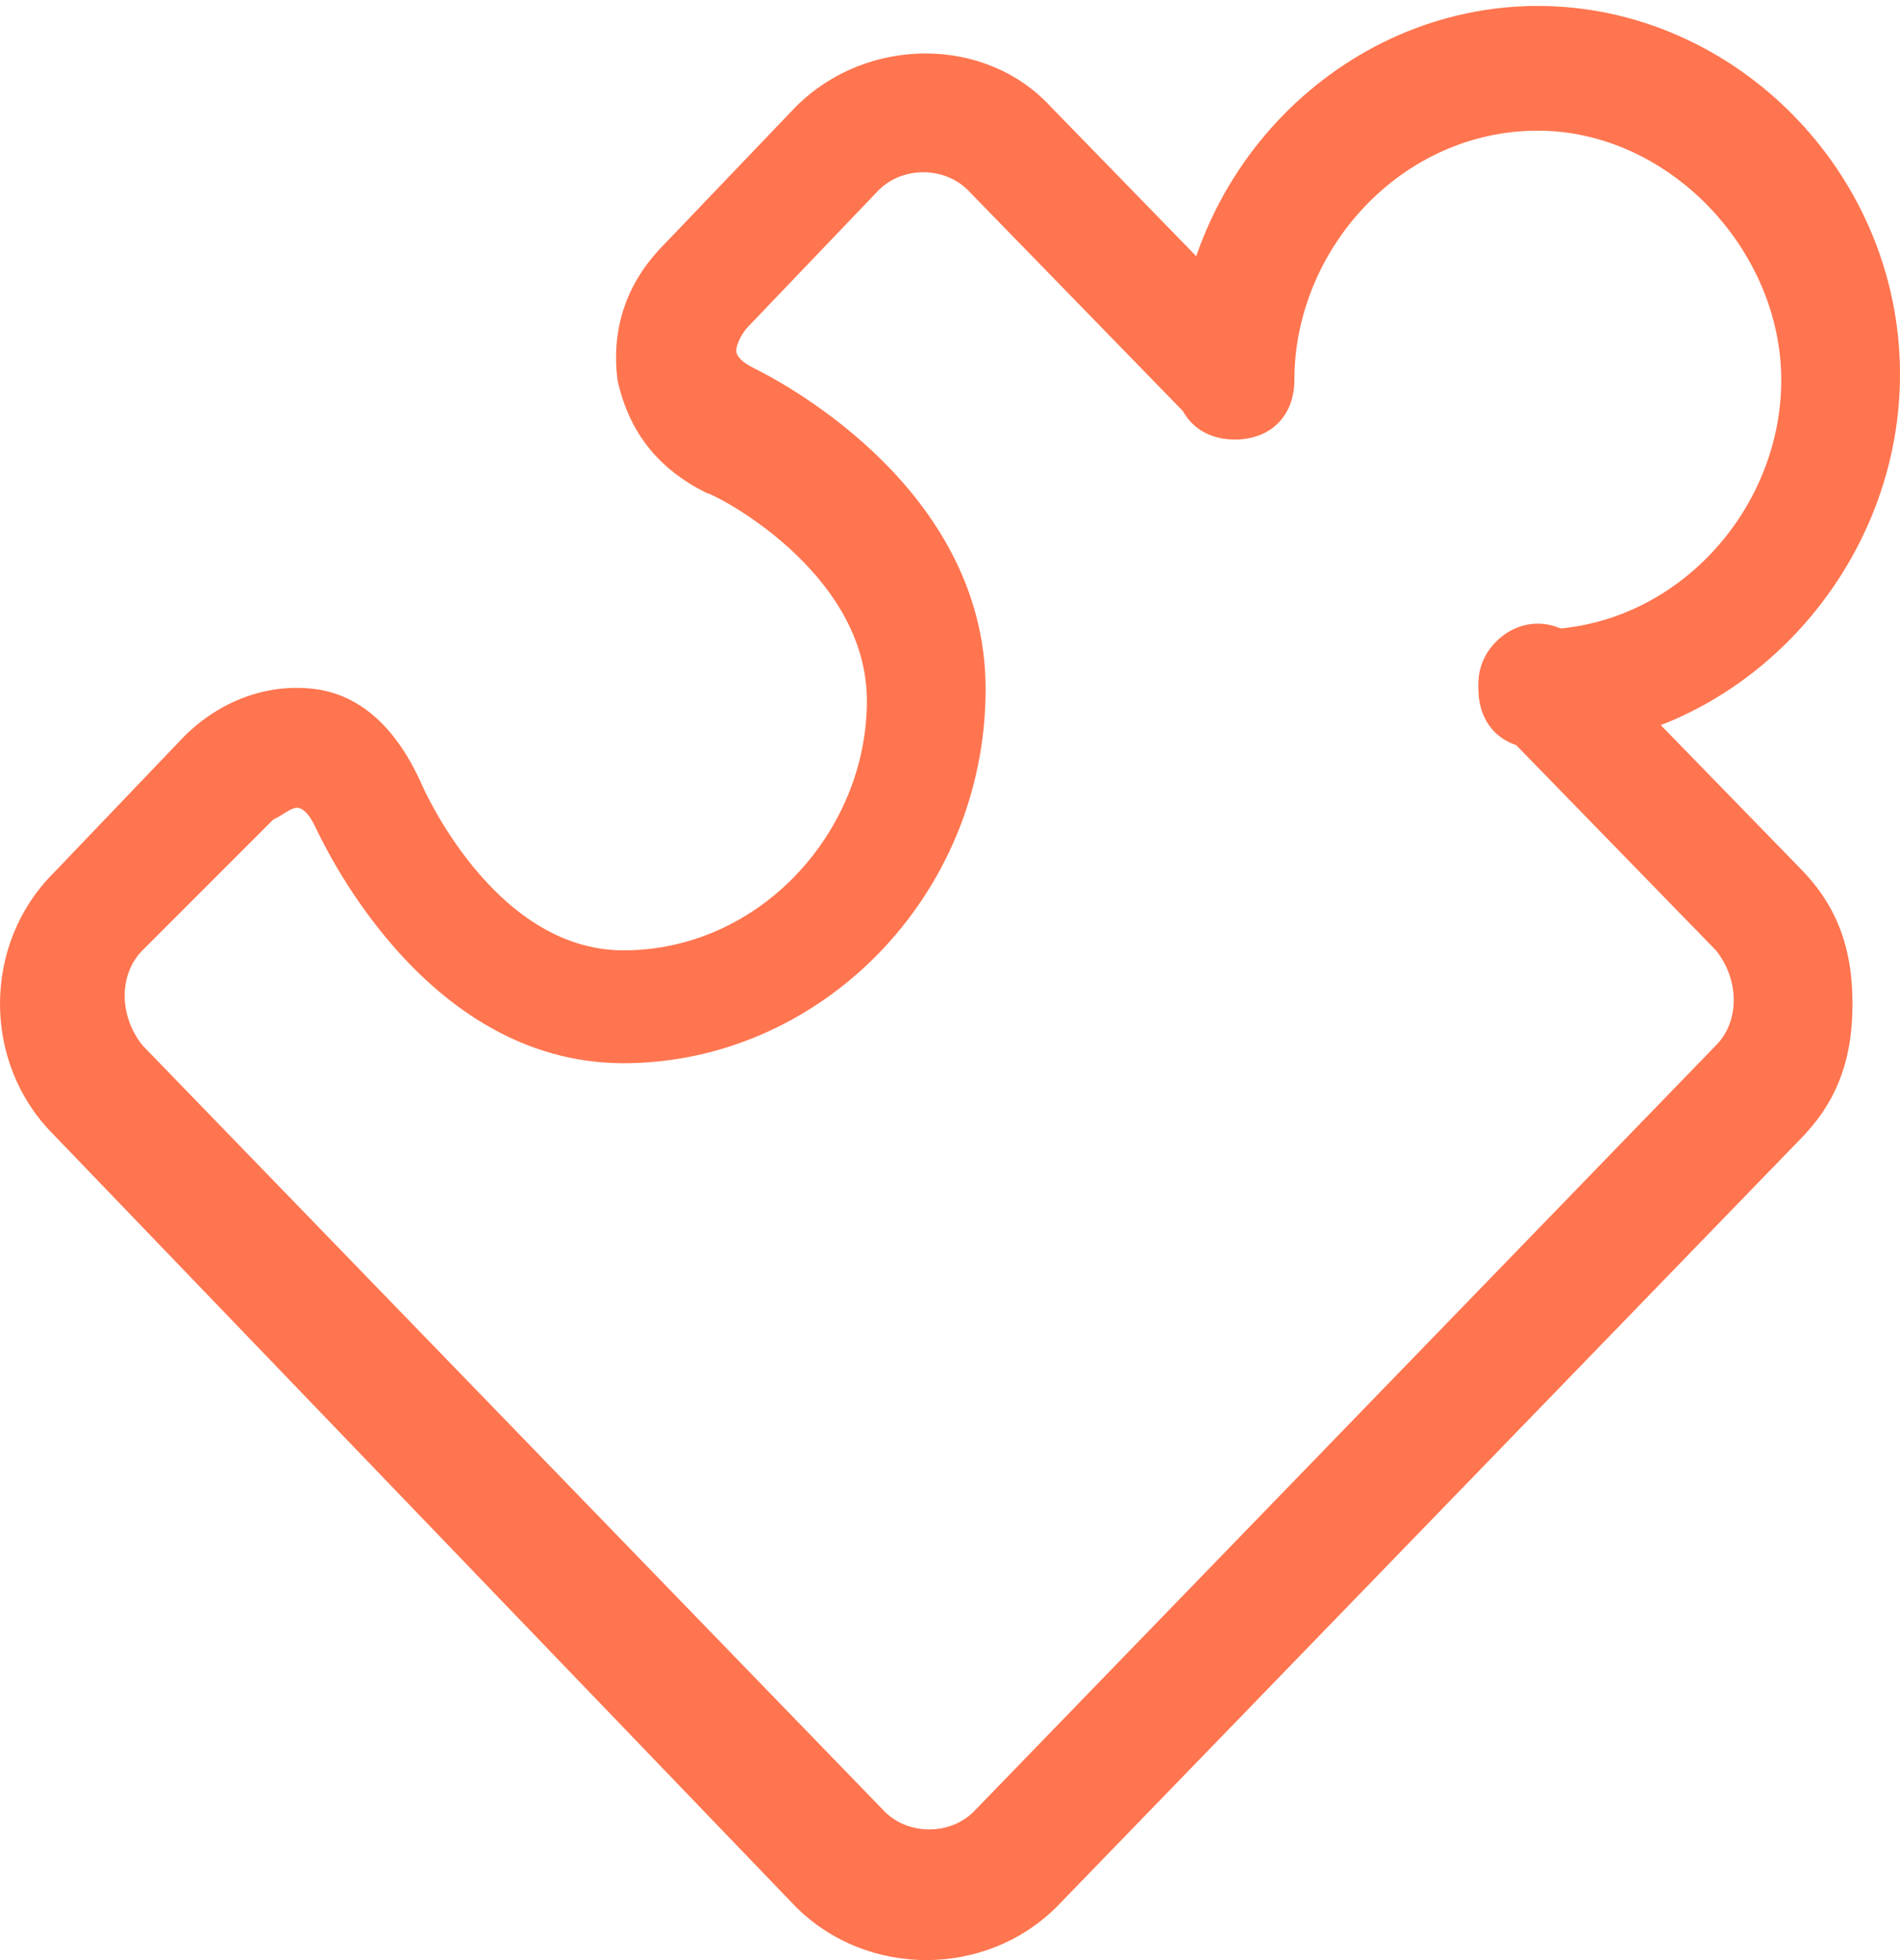 <svg id="Layer_1" xmlns="http://www.w3.org/2000/svg" width="32" height="33" viewBox="0 0 32 33"><style>.st0{fill:#ff754f}</style><path class="st0" d="M25.9 12.6c-.6 0-1-.4-1-1s.4-1 1-1c2.3 0 4.1-2 4.1-4.2s-1.9-4.2-4.1-4.2c-2.3 0-4.1 2-4.1 4.2 0 .6-.4 1-1 1s-1-.4-1-1c0-3.5 2.8-6.3 6.1-6.3S32 2.9 32 6.3s-2.8 6.3-6.1 6.3z"/><path class="st0" d="M15.6 33c-.8 0-1.6-.3-2.2-.9L.9 19.1c-1.2-1.2-1.2-3.2 0-4.4l2.2-2.3c.6-.6 1.4-.9 2.2-.8.8.1 1.4.7 1.8 1.6 0 0 1.2 2.8 3.4 2.8 2.3 0 4.1-2 4.1-4.2S12 8.3 11.9 8.3c-.8-.4-1.3-1-1.5-1.9-.1-.8.1-1.6.8-2.3l2.2-2.3c1.2-1.2 3.2-1.2 4.3 0l3.7 3.8c.4.4.4 1 0 1.4-.4.4-1 .4-1.4 0l-3.7-3.8c-.4-.4-1.1-.4-1.5 0l-2.2 2.3c-.1.1-.2.3-.2.4 0 .1.1.2.3.3.2.1 3.9 1.9 3.9 5.4 0 3.5-2.8 6.3-6.1 6.3-3.4 0-5.1-3.8-5.2-4-.1-.2-.2-.3-.3-.3s-.2.1-.4.2L2.4 16c-.4.4-.4 1.1 0 1.6l12.5 12.9c.4.4 1.1.4 1.5 0l12.5-12.9c.4-.4.4-1.1 0-1.6l-3.7-3.8c-.4-.4-.4-1 0-1.4s1-.4 1.4 0l3.7 3.8c.6.6.9 1.3.9 2.3s-.3 1.7-.9 2.3L17.8 32.1c-.6.6-1.4.9-2.2.9z"/></svg>